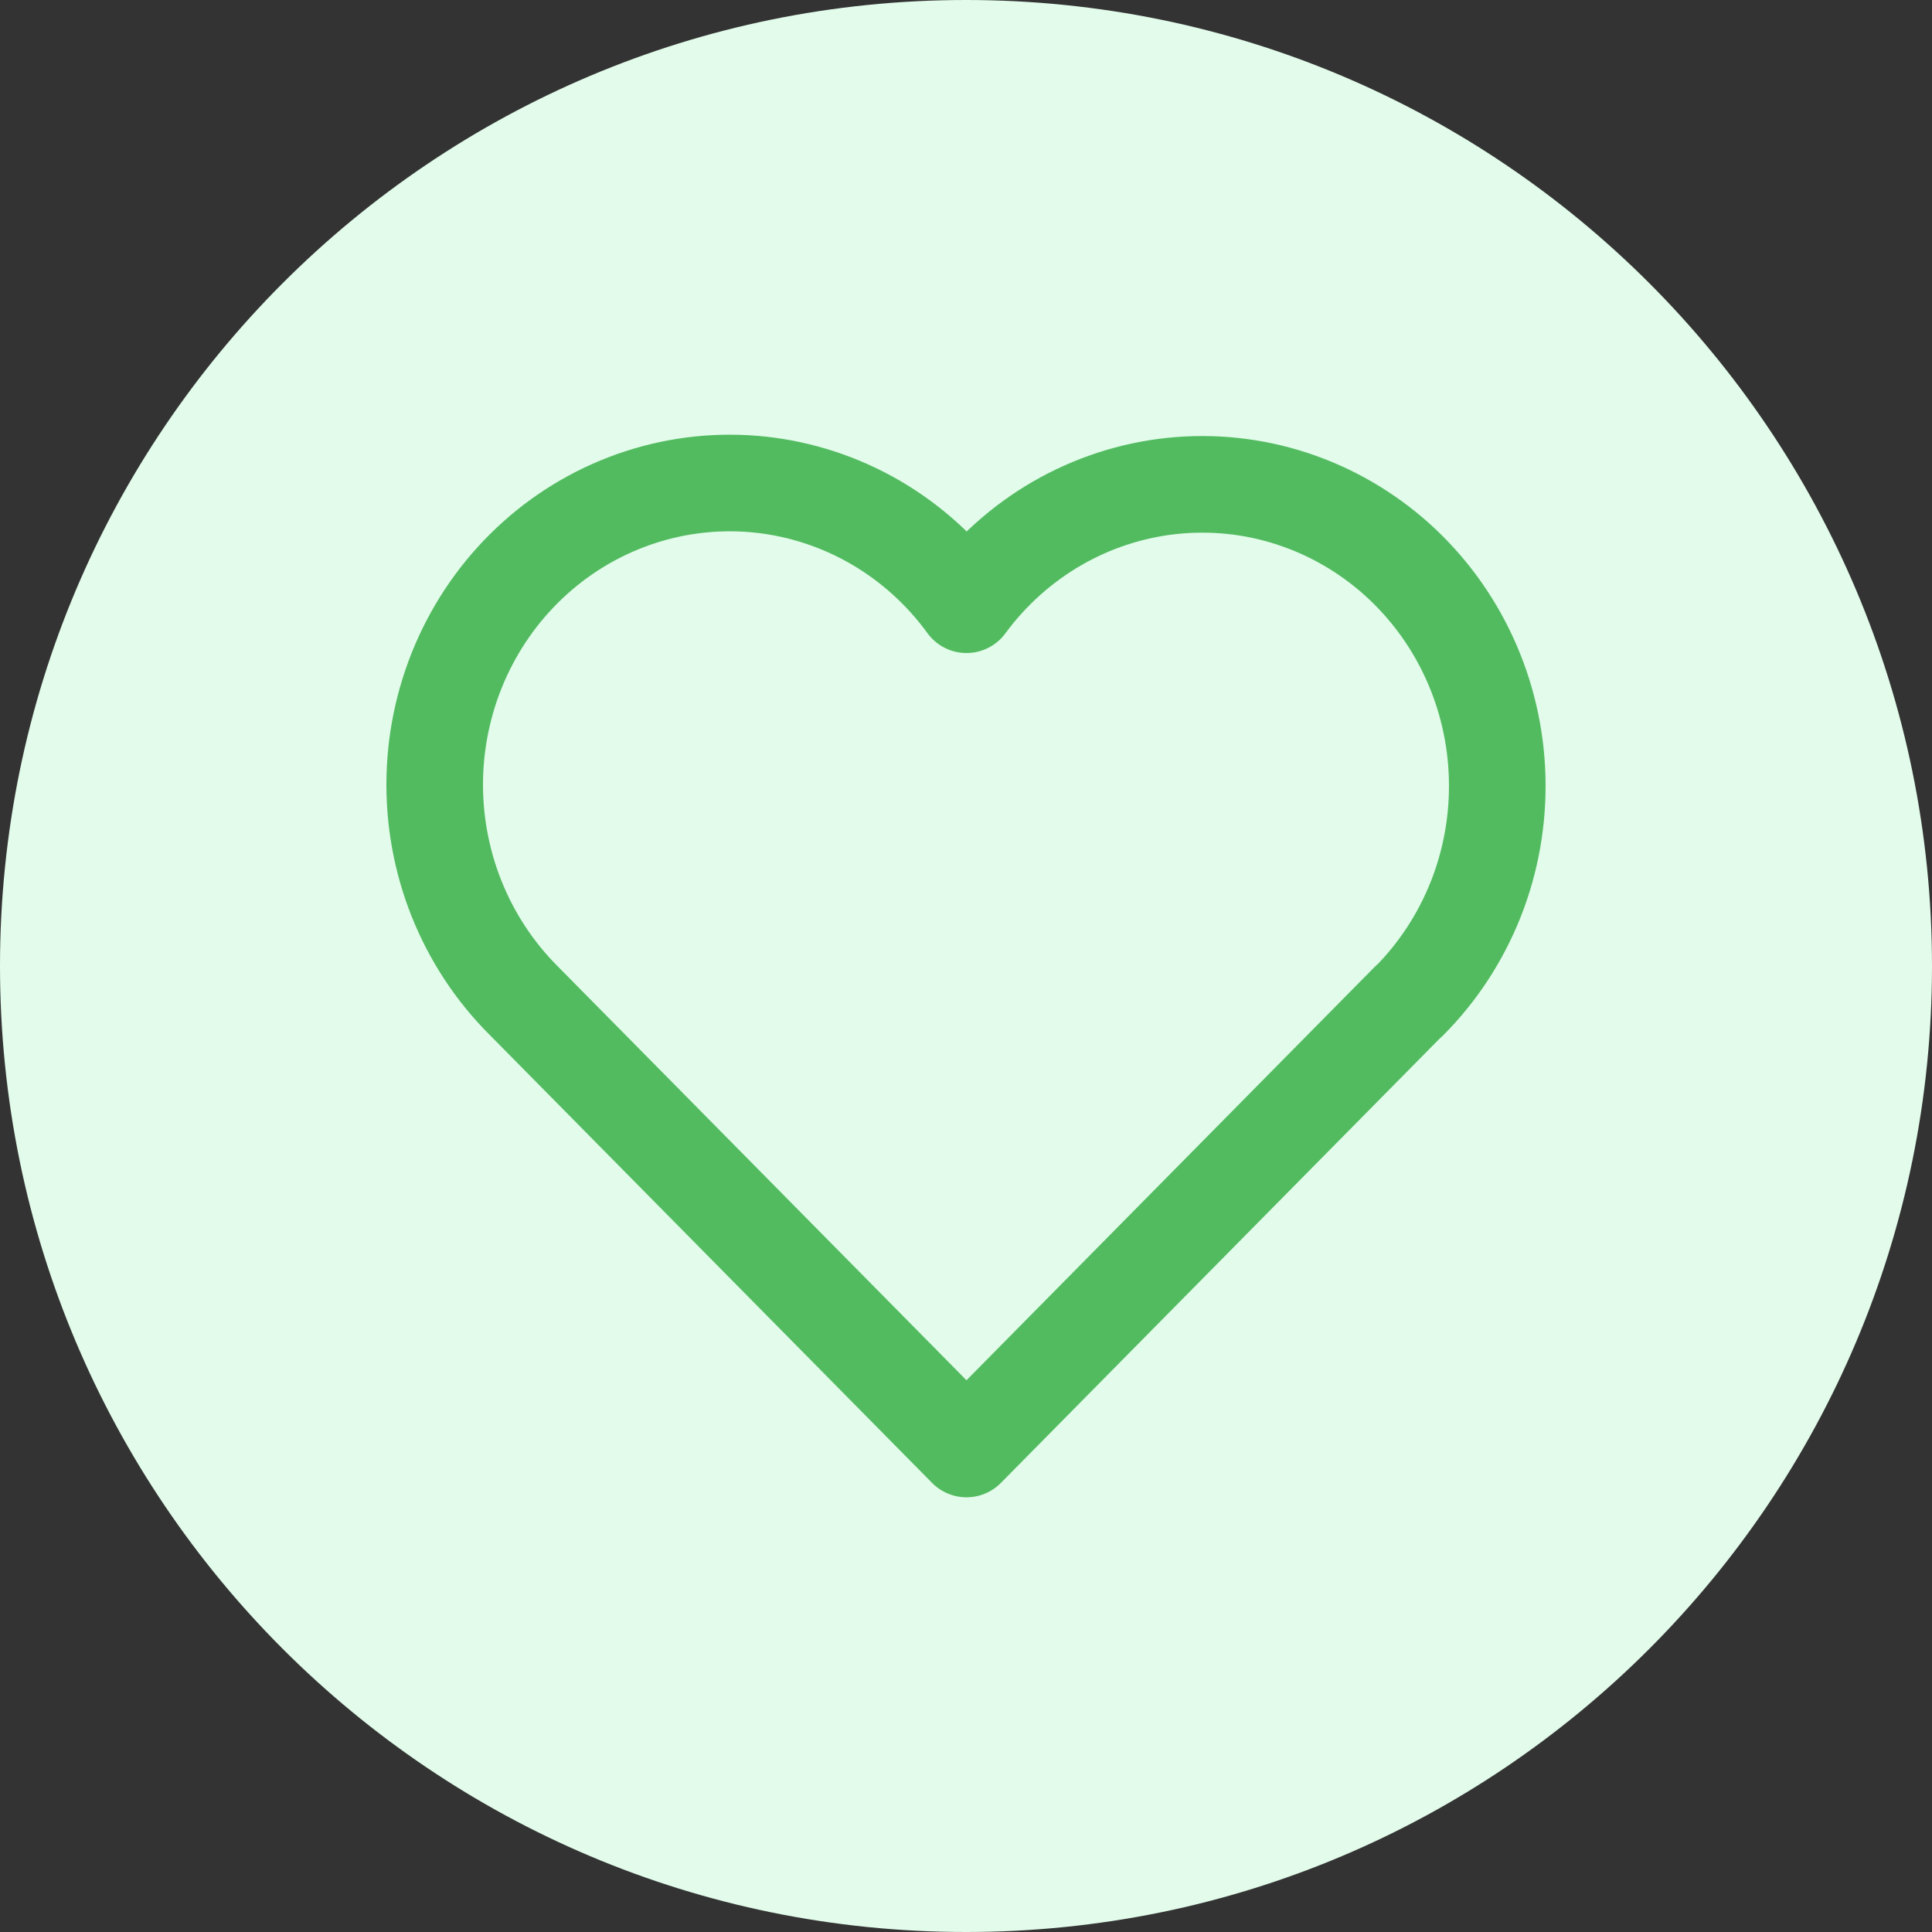 <svg width="40" height="40" viewBox="0 0 40 40" fill="none" xmlns="http://www.w3.org/2000/svg">
<rect x="0" y="0" width="40" height="40" fill="#333333" stroke="none"/>
<path d="M0 20C0 8.954 8.954 0 20 0C31.046 0 40 8.954 40 20C40 31.046 31.046 40 20 40C8.954 40 0 31.046 0 20Z" fill="#E2FBEA"/>
<path d="M29.172 20.722L20.01 30L10.848 20.722C10.244 20.12 9.768 19.398 9.45 18.599C9.132 17.8 8.98 16.943 9.002 16.081C9.024 15.219 9.221 14.371 9.579 13.591C9.938 12.81 10.45 12.114 11.085 11.546C11.719 10.978 12.462 10.551 13.266 10.291C14.069 10.031 14.917 9.944 15.756 10.035C16.594 10.127 17.405 10.395 18.137 10.822C18.869 11.25 19.507 11.828 20.01 12.52C20.515 11.833 21.154 11.26 21.885 10.837C22.617 10.414 23.426 10.15 24.262 10.061C25.099 9.973 25.944 10.061 26.744 10.322C27.546 10.583 28.285 11.01 28.918 11.576C29.55 12.143 30.061 12.836 30.419 13.614C30.777 14.392 30.974 15.237 30.997 16.096C31.021 16.955 30.872 17.81 30.558 18.607C30.243 19.404 29.772 20.127 29.172 20.729" stroke="#52BB60" stroke-width="2" stroke-linecap="round" stroke-linejoin="round"/>
</svg>
